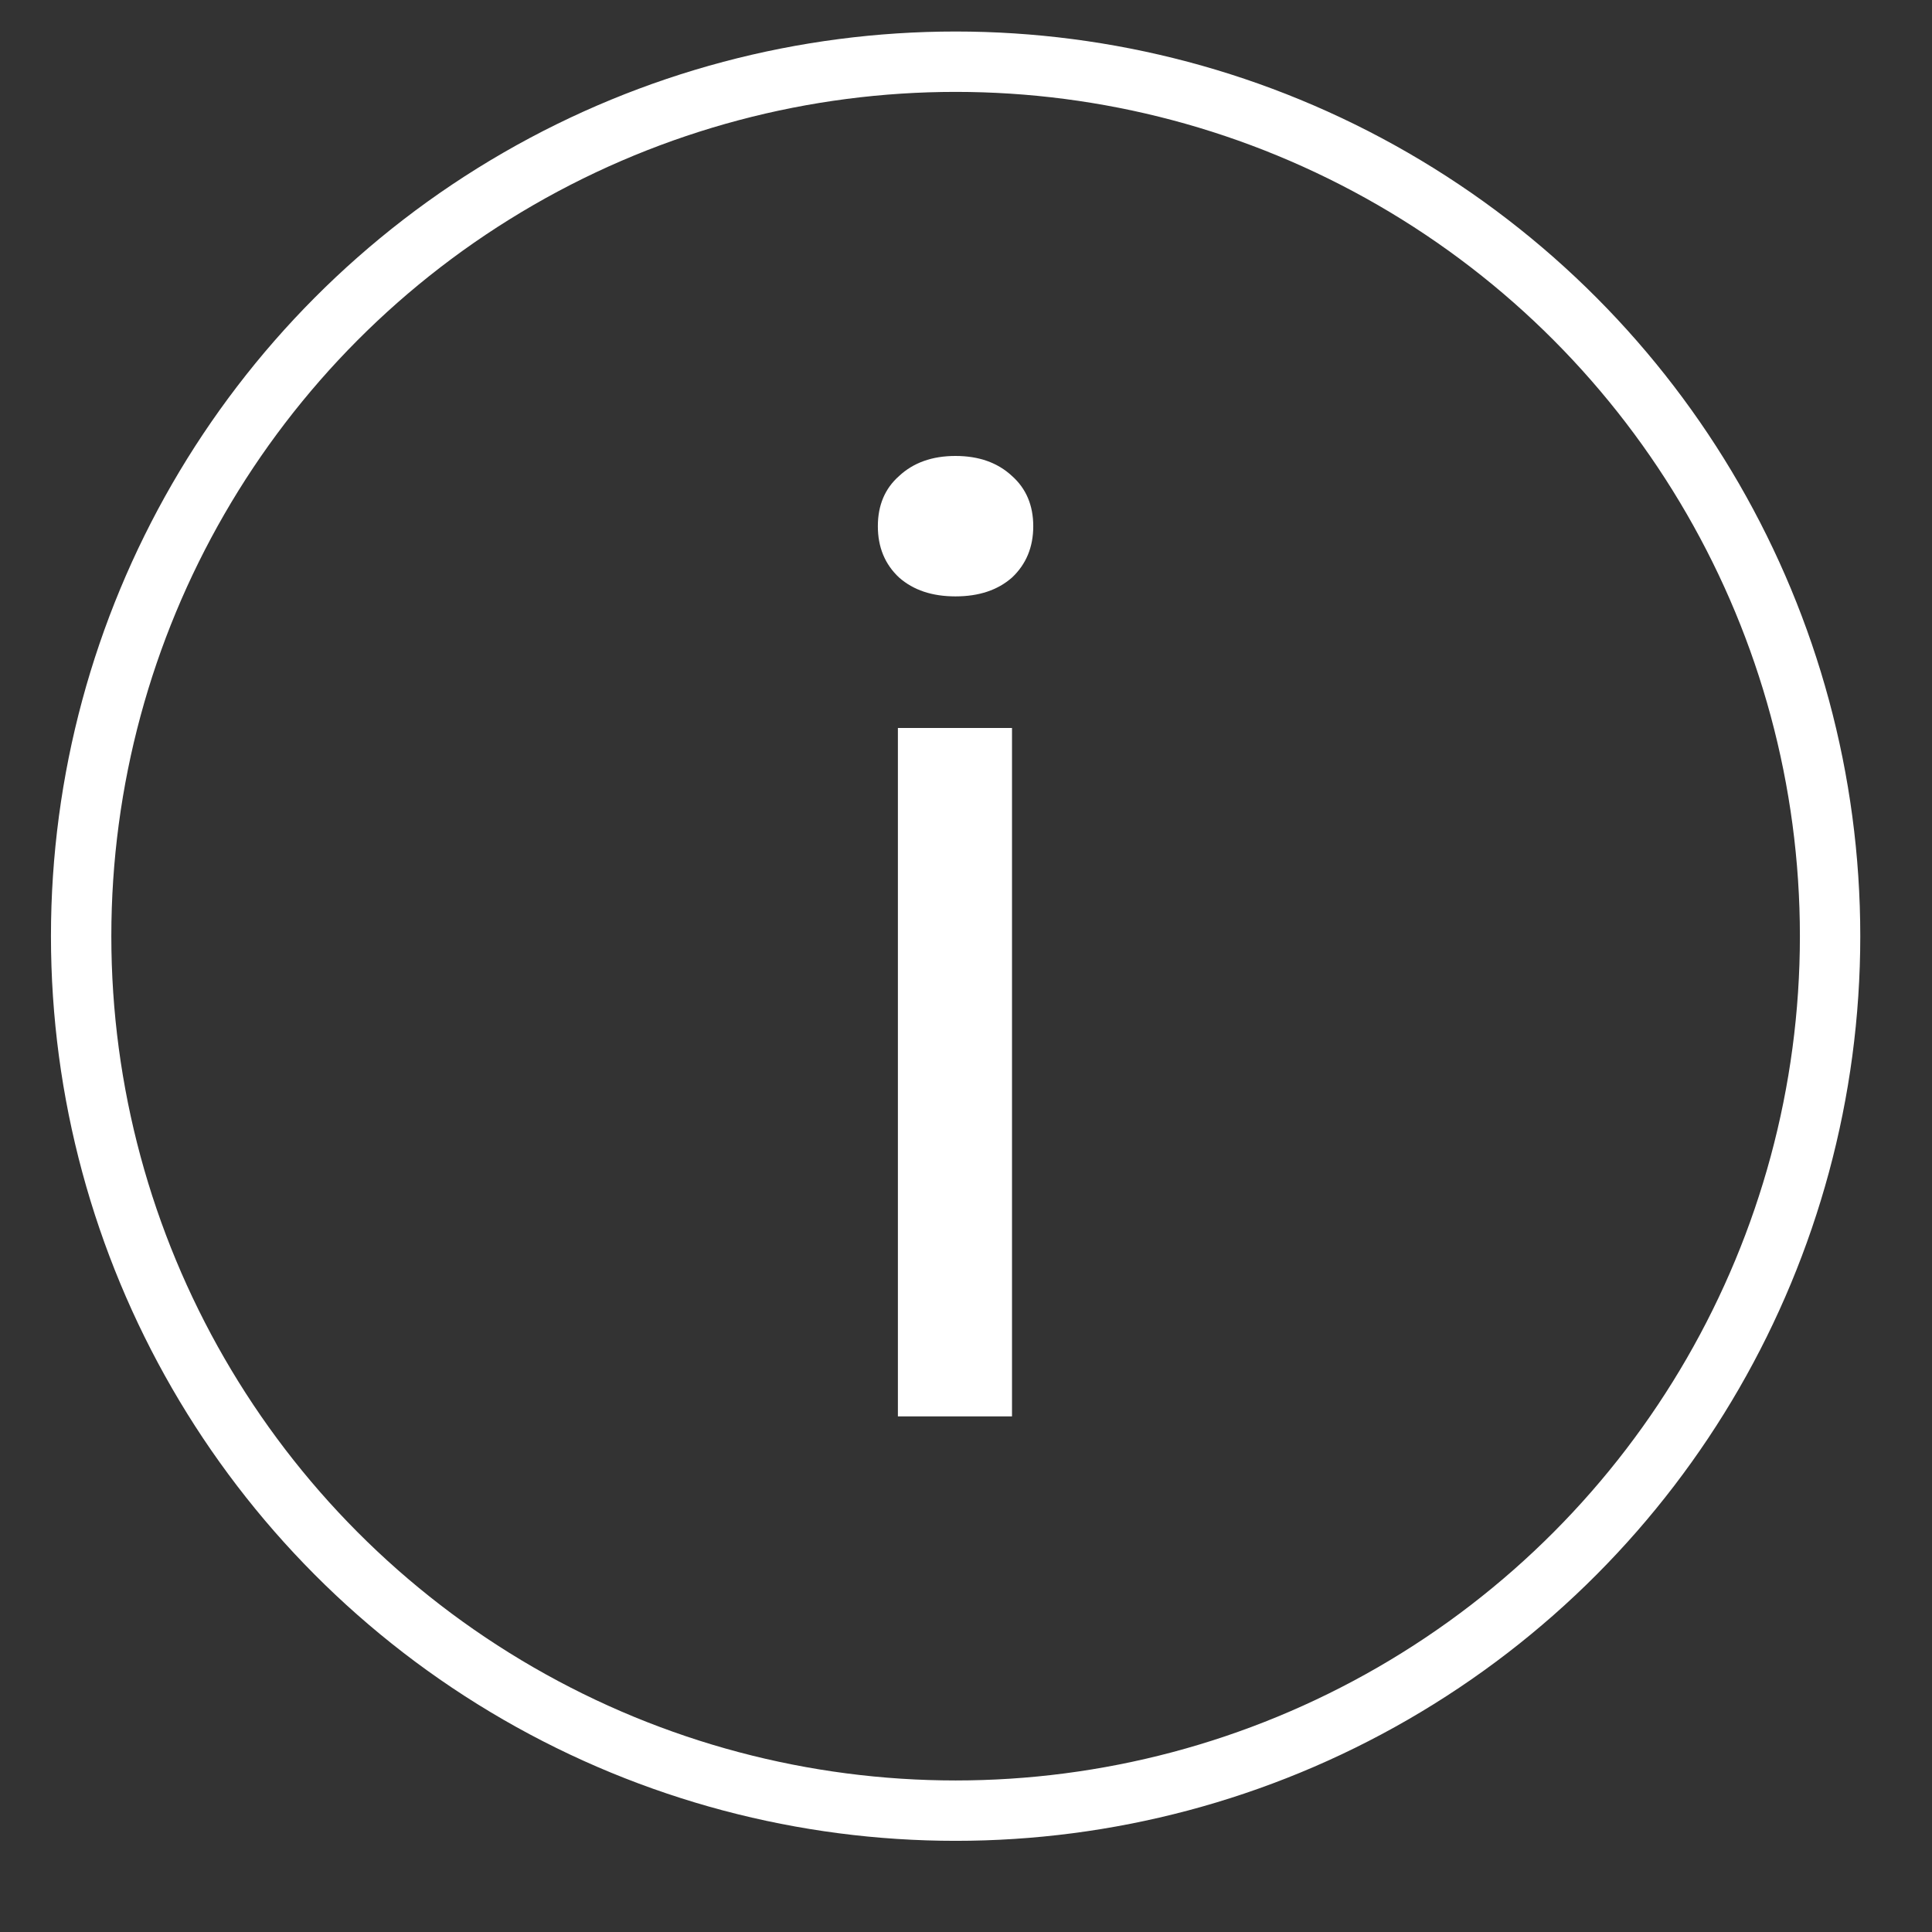 <svg width="16" height="16" viewBox="0 0 16 16" fill="none" xmlns="http://www.w3.org/2000/svg">
<rect x="0" y="0" width="16" height="16" fill="#333333" stroke="none"/>
<circle cx="7.914" cy="7.753" r="7.242" stroke="white" stroke-width="0.5"/>
<path d="M7.27 4.358C7.27 4.185 7.328 4.046 7.446 3.942C7.564 3.832 7.719 3.776 7.913 3.776C8.107 3.776 8.263 3.832 8.381 3.942C8.498 4.046 8.557 4.185 8.557 4.358C8.557 4.531 8.498 4.673 8.381 4.783C8.263 4.887 8.107 4.939 7.913 4.939C7.719 4.939 7.564 4.887 7.446 4.783C7.328 4.673 7.27 4.531 7.27 4.358ZM8.381 6.029V11.73H7.436V6.029H8.381Z" fill="white"/>
</svg>
